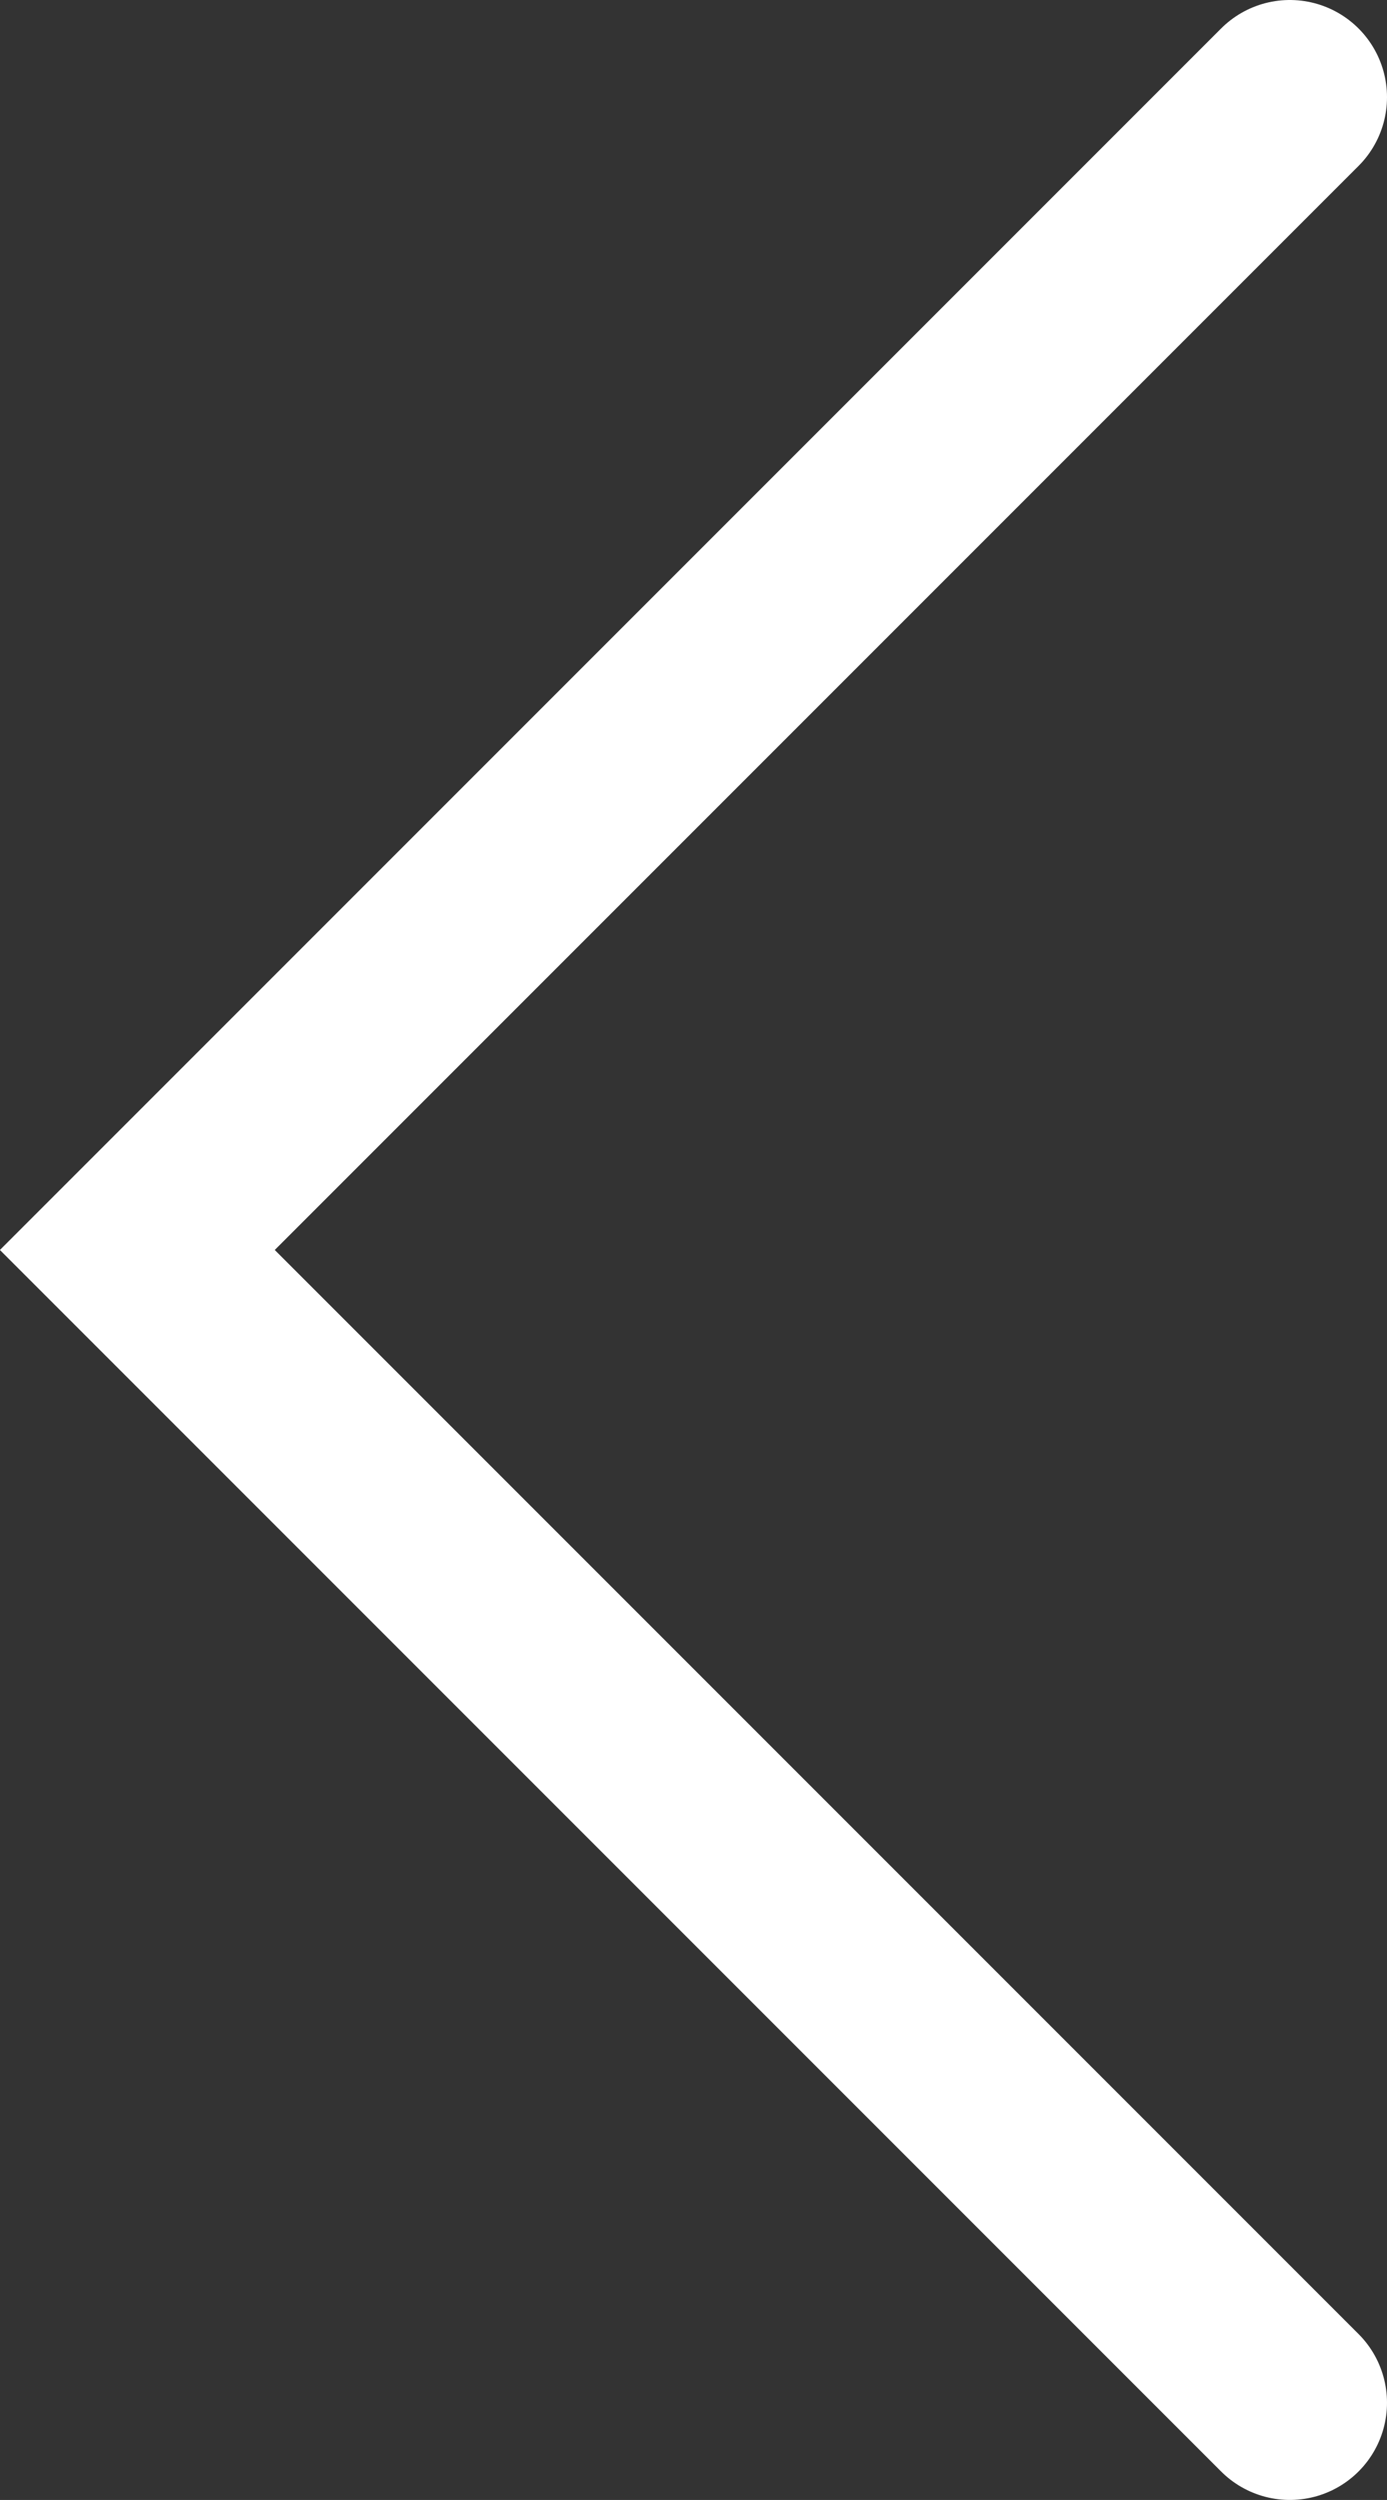 <?xml version="1.0" encoding="utf-8"?>
<!-- Generator: Adobe Illustrator 23.0.6, SVG Export Plug-In . SVG Version: 6.00 Build 0)  -->
<svg version="1.1" id="Ebene_1" xmlns="http://www.w3.org/2000/svg" xmlns:xlink="http://www.w3.org/1999/xlink" x="0px" y="0px"
	 width="42.82px" height="77.16px" viewBox="0 0 42.82 77.16" style="enable-background:new 0 0 42.82 77.16;" xml:space="preserve"
	>
<rect x="0" y="0" width="42.82" height="77.16" fill="#333333" stroke="none"/>
<polyline style="fill:none;stroke:#FFFFFF;stroke-width:6;stroke-linecap:round;" points="39.82,3 4.24,38.58 39.82,74.16 "/>
</svg>
